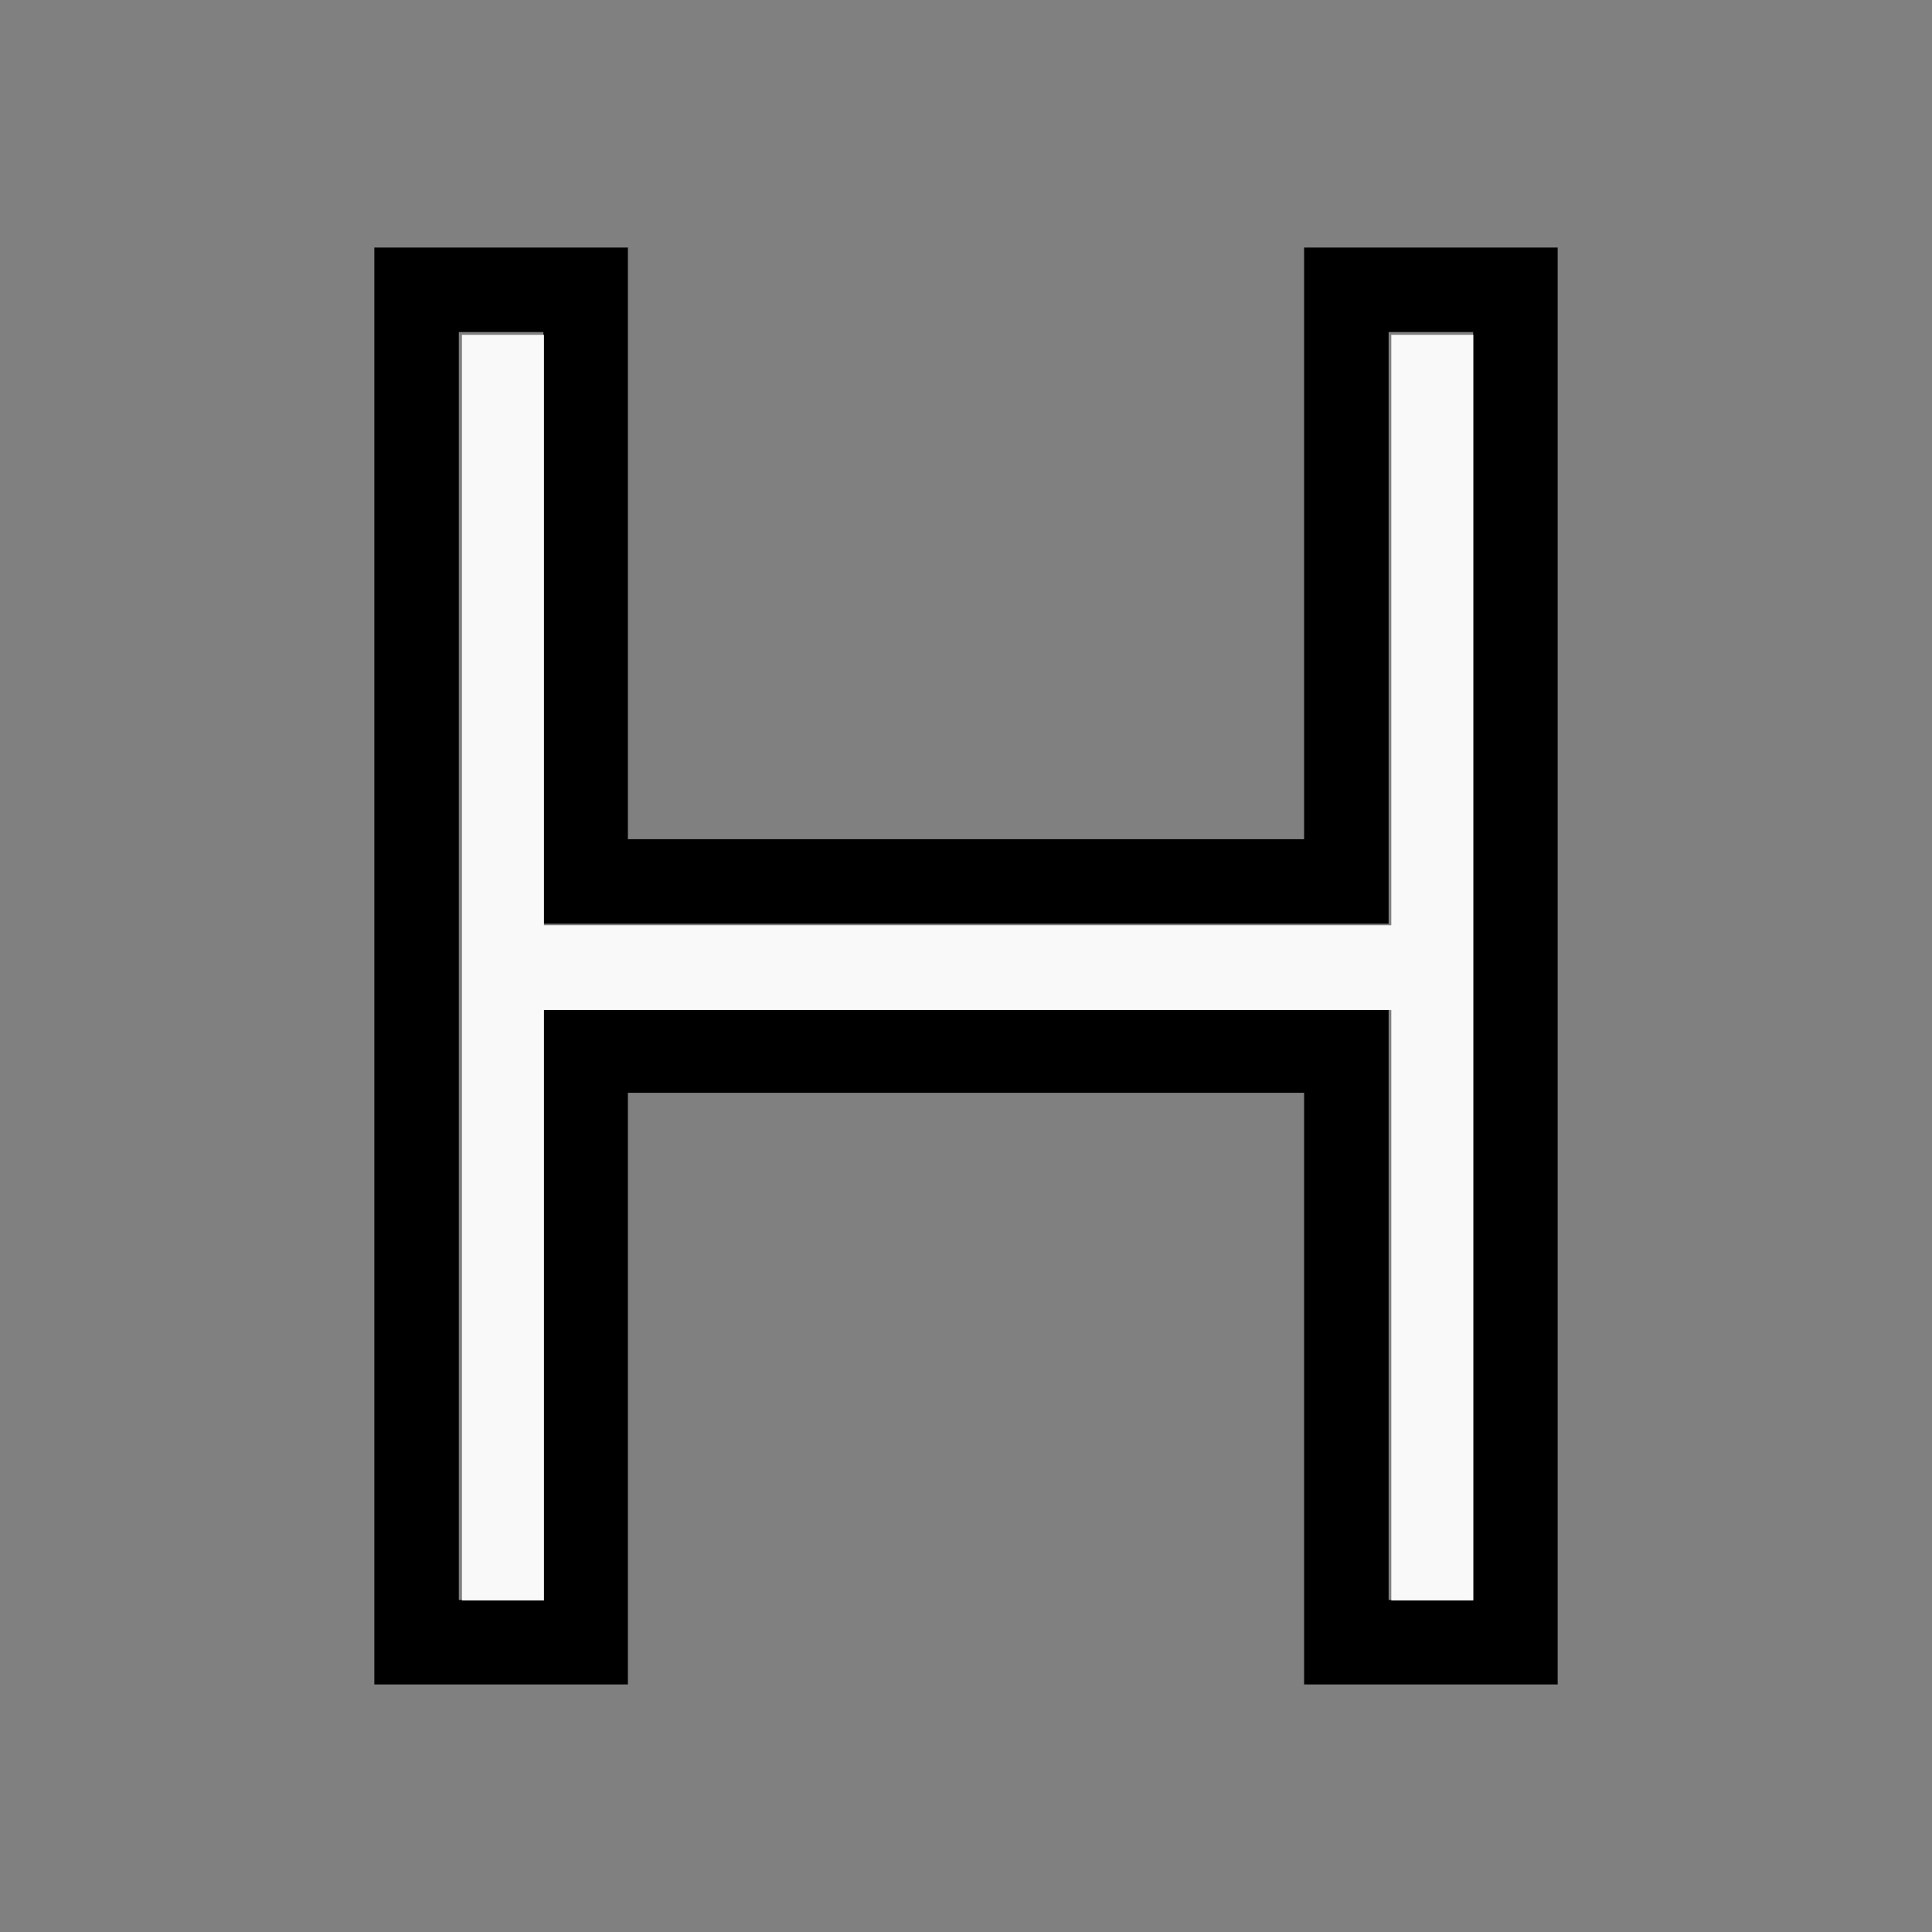<?xml version="1.0" encoding="UTF-8" standalone="no"?>
<svg
   width="200mm"
   height="200mm"
   viewBox="-72 -102 200 200"
   version="1.1"
   id="svg1"
   sodipodi:docname="wyal.svg"
   inkscape:version="1.3 (0e150ed6c4, 2023-07-21)"
   xmlns:inkscape="http://www.inkscape.org/namespaces/inkscape"
   xmlns:sodipodi="http://sodipodi.sourceforge.net/DTD/sodipodi-0.dtd"
   xmlns="http://www.w3.org/2000/svg"
   xmlns:svg="http://www.w3.org/2000/svg"
   xmlns:rdf="http://www.w3.org/1999/02/22-rdf-syntax-ns#"
   xmlns:cc="http://creativecommons.org/ns#"
   xmlns:dc="http://purl.org/dc/elements/1.1/">
  <rect x="-72" y="-102" width="200" height="200" fill="#808080" stroke="none"/>
  <defs
     id="defs1" />
  <sodipodi:namedview
     id="namedview1"
     pagecolor="#505050"
     bordercolor="#ffffff"
     borderopacity="1"
     inkscape:showpageshadow="0"
     inkscape:pageopacity="0"
     inkscape:pagecheckerboard="1"
     inkscape:deskcolor="#505050"
     inkscape:document-units="mm"
     showgrid="false"
     inkscape:zoom="0.93653107"
     inkscape:cx="377.99066"
     inkscape:cy="377.45678"
     inkscape:window-width="1838"
     inkscape:window-height="1057"
     inkscape:window-x="2234"
     inkscape:window-y="1637"
     inkscape:window-maximized="1"
     inkscape:current-layer="svg1" />
  <title
     id="title1">svgOutput</title>
  <desc
     id="desc1">made with tinkercad</desc>
  <path
     id="path1"
     d="M -33.25,-76.375 V 72.375 h 8.747 8.754 8.749 V 11.125 h 70 v 61.25 h 8.748 8.754 8.748 V -76.375 h -8.748 -8.754 -8.748 v 61.25 H -7 v -61.25 h -8.749 -8.754 z m 8.747,8.747 h 8.754 v 61.25 h 8.749 70 8.748 v -61.25 h 8.754 V -6.377 2.377 63.628 H 71.748 V 2.377 H 63 -7 -15.748 V 63.628 H -24.503 V 2.377 -6.377 Z"
     style="stroke-width:0.875" />
  <path
     style="fill:#f9f9f9;stroke-width:1.069;stroke-opacity:0"
     d="M 180.453,377.991 V 130.802 h 16.017 16.017 V 246.121 361.44 H 377.991 543.495 V 246.121 130.802 h 16.017 16.017 V 377.991 625.179 H 559.512 543.495 V 509.86 394.541 H 377.991 212.486 v 115.319 115.319 h -16.017 -16.017 z"
     id="path2"
     transform="matrix(0.265,0,0,0.265,-72,-102)" />
</svg>
